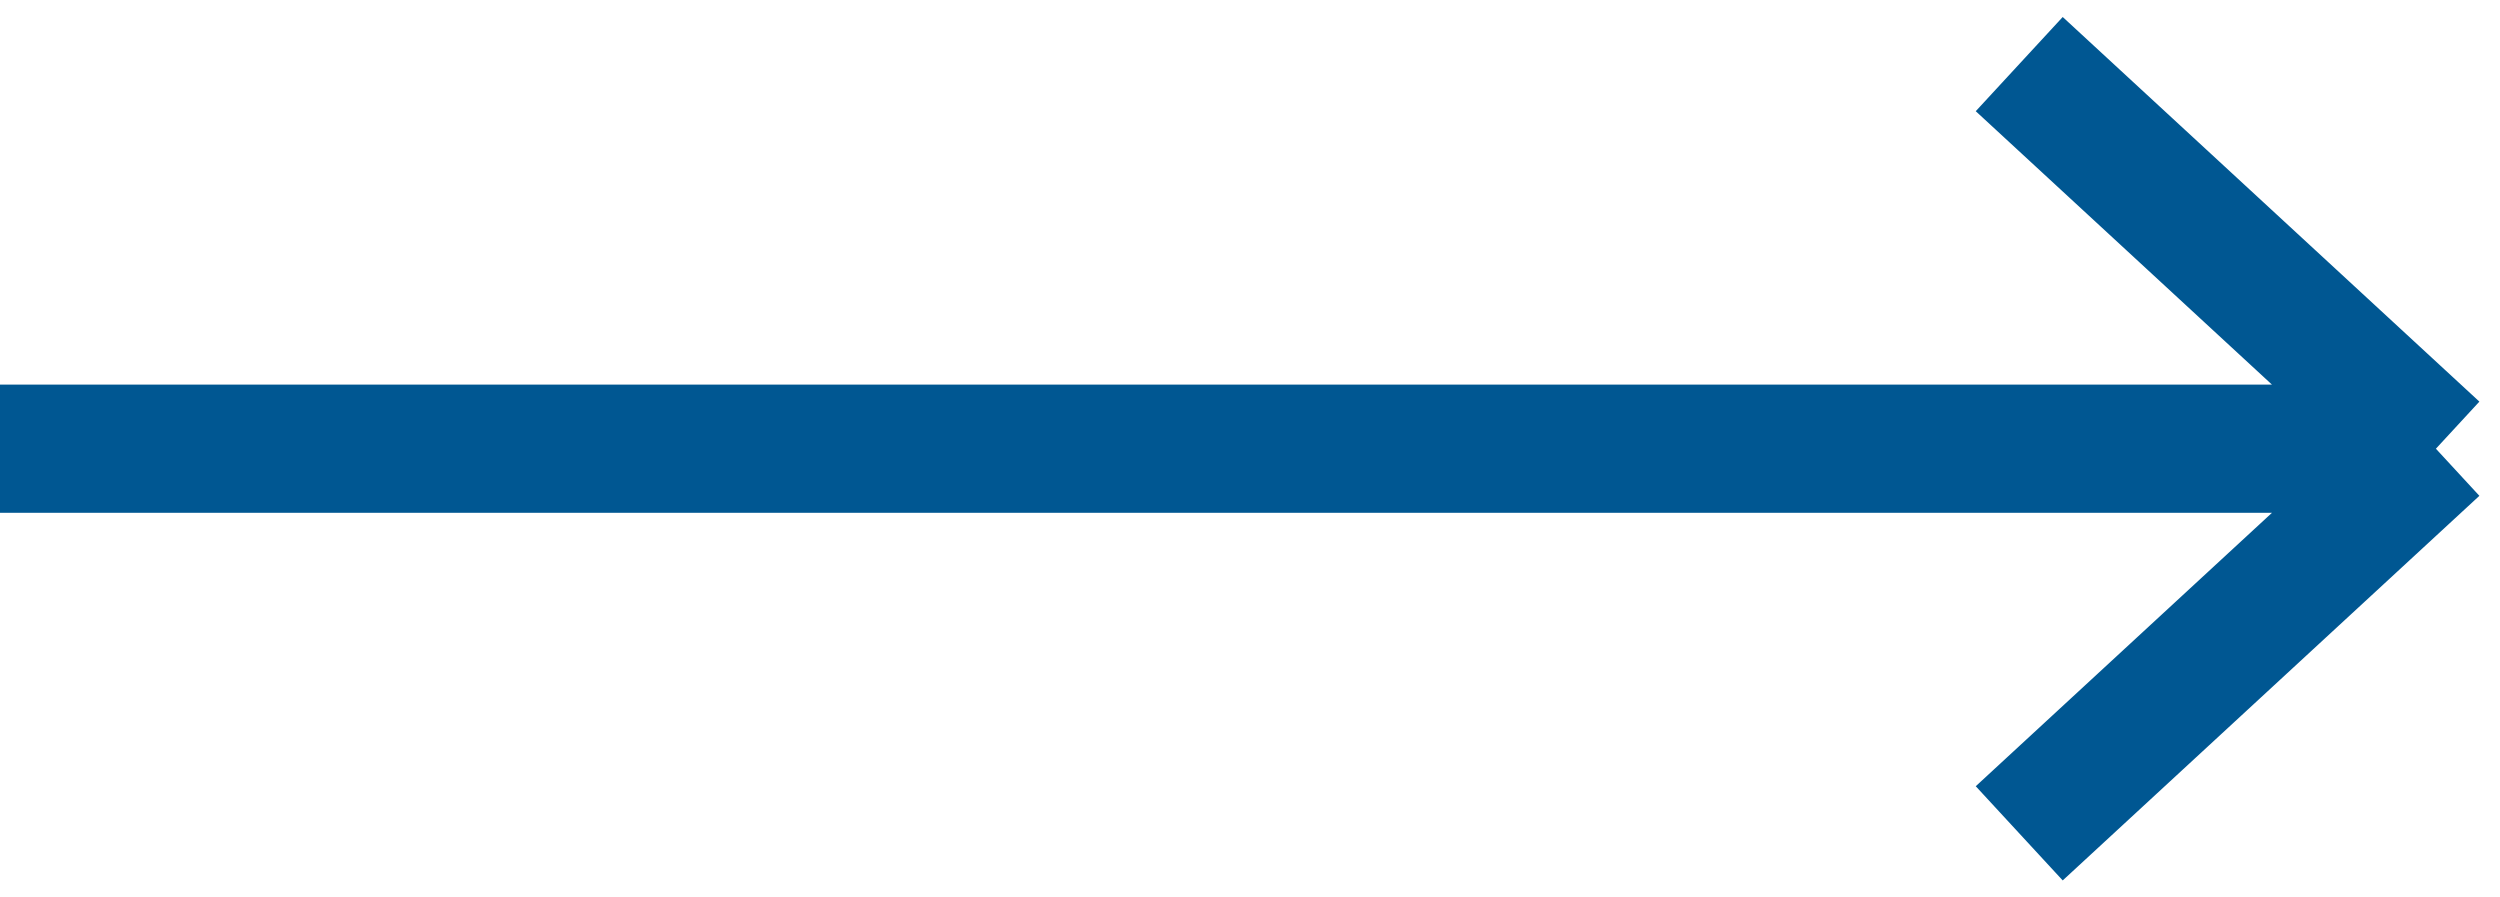<?xml version="1.0" encoding="UTF-8"?> <svg xmlns="http://www.w3.org/2000/svg" width="39" height="14" viewBox="0 0 39 14" fill="none"><path d="M0 7H38M38 7L31.5 13M38 7L31.5 1" stroke="#005792" stroke-width="2" stroke-miterlimit="2.855" stroke-linejoin="bevel"></path></svg> 